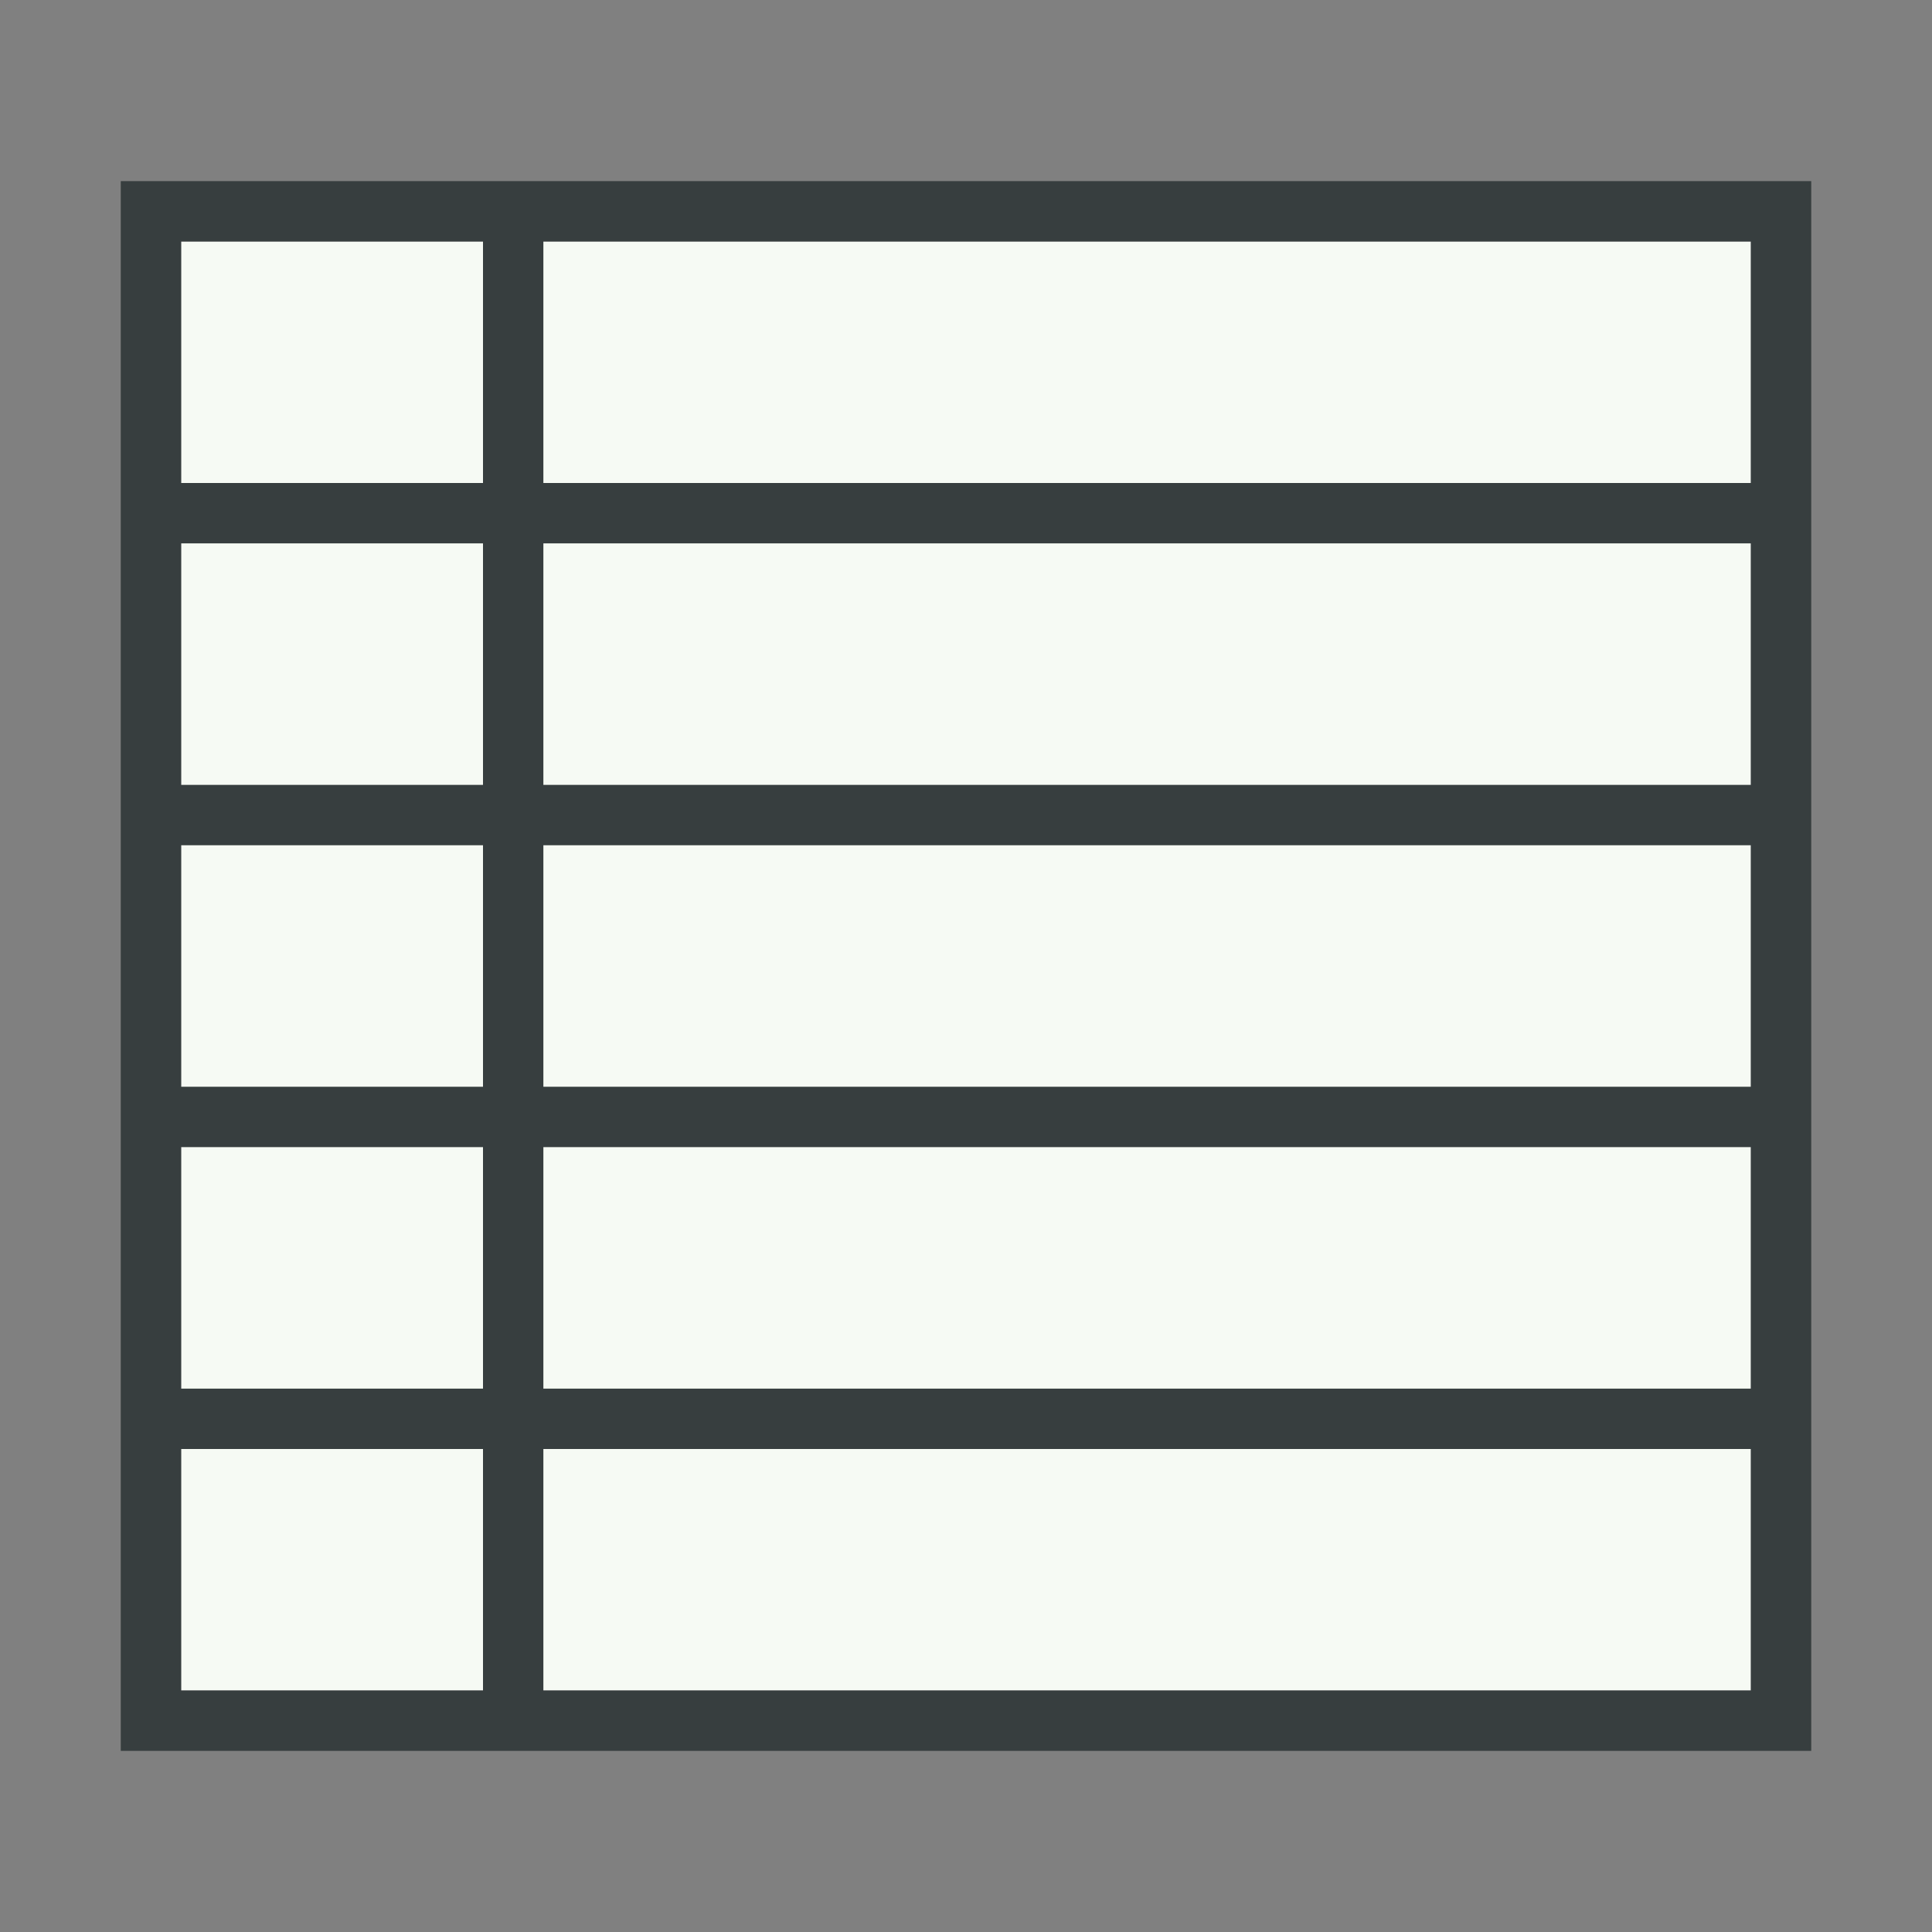 <svg id="Content" xmlns="http://www.w3.org/2000/svg" viewBox="0 0 32 32"><rect x="0" y="0" width="32" height="32" fill="#808080" stroke="none"/><defs><style>.cls-1{fill:#f6faf4;}.cls-2{fill:#373e3f;}</style></defs><rect class="cls-1" x="3" y="4" width="26" height="24"/><path class="cls-2" d="M9,3H2V29H30V3ZM3,4H8V8H3ZM3,9H8v4H3Zm0,5H8v4H3Zm0,5H8v4H3Zm0,9V24H8v4Zm26,0H9V24H29Zm0-5H9V19H29Zm0-5H9V14H29Zm0-5H9V9H29Zm0-5H9V4H29Z"/></svg>